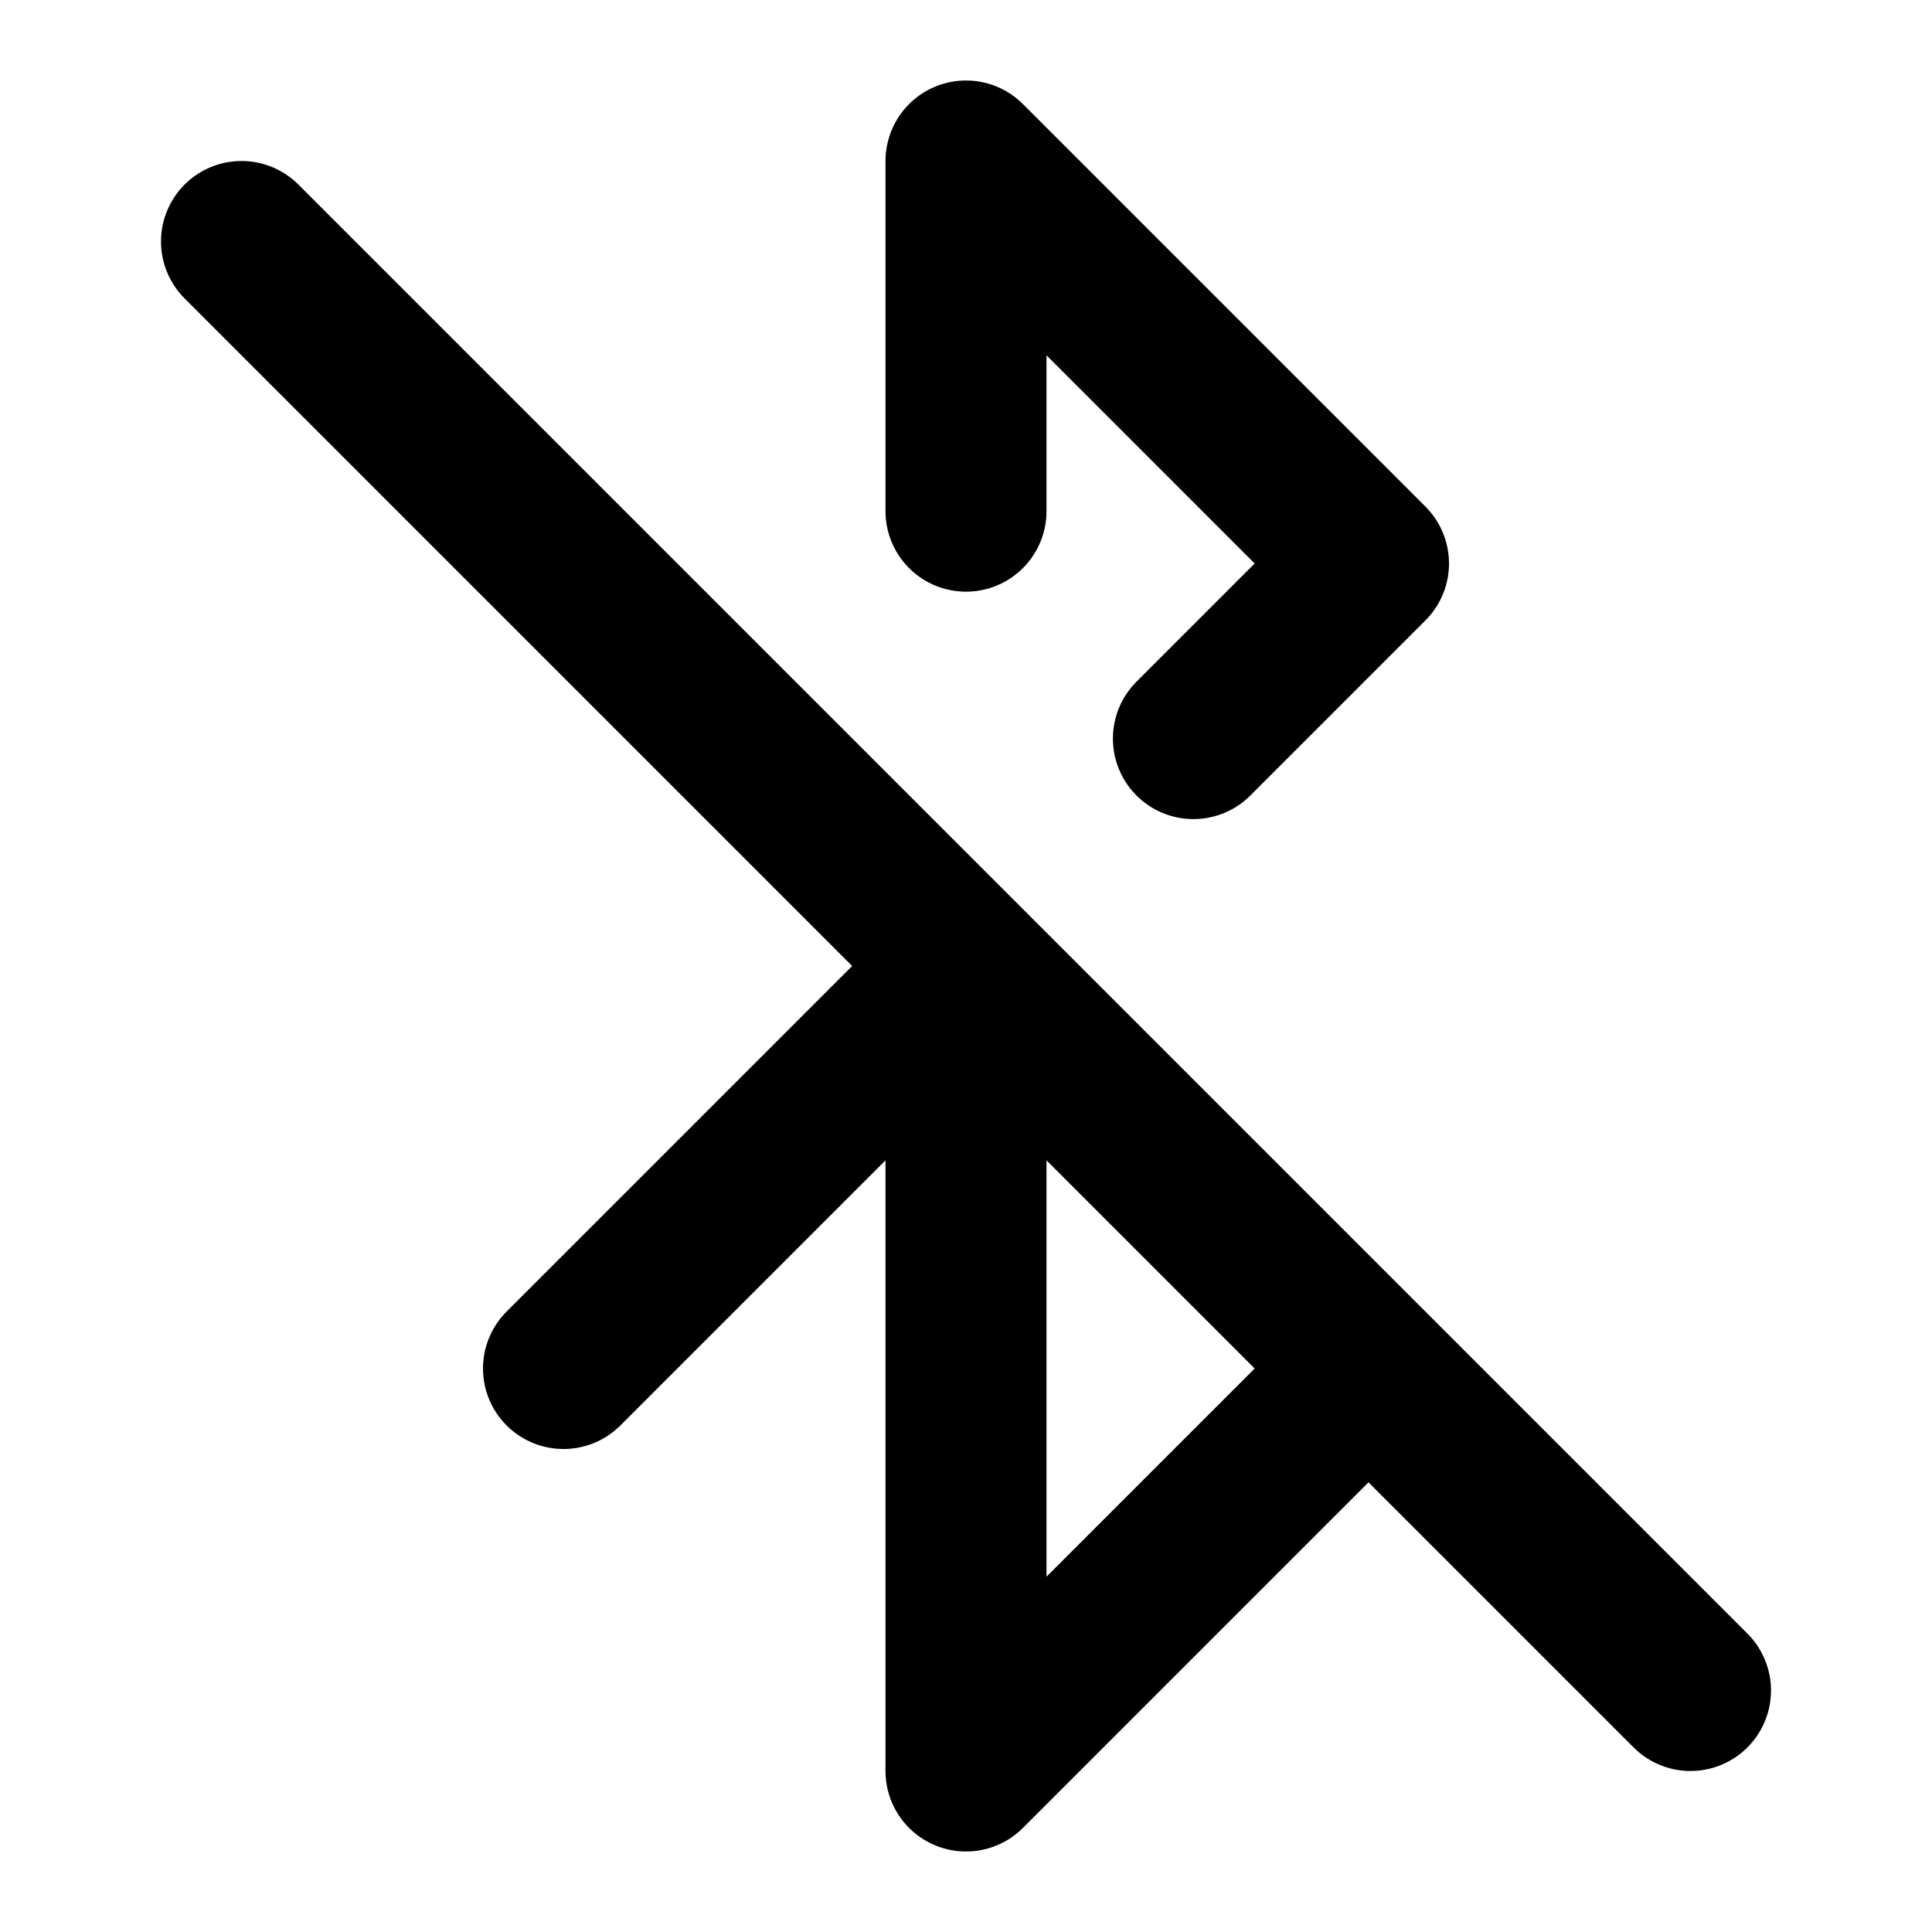 <?xml version="1.0" encoding="utf-8"?><!-- Uploaded to: SVG Repo, www.svgrepo.com, Generator: SVG Repo Mixer Tools -->
<svg width="800px" height="800px" viewBox="0 0 24 24" fill="none" xmlns="http://www.w3.org/2000/svg">
<path d="M7 17L12 12M17 17L12 22V12M3 3L12 12M21 21L12 12M14.825 9.175L17 7L12 2V6.35" stroke="#000000" stroke-width="2" stroke-linecap="round" stroke-linejoin="round"/>
</svg>